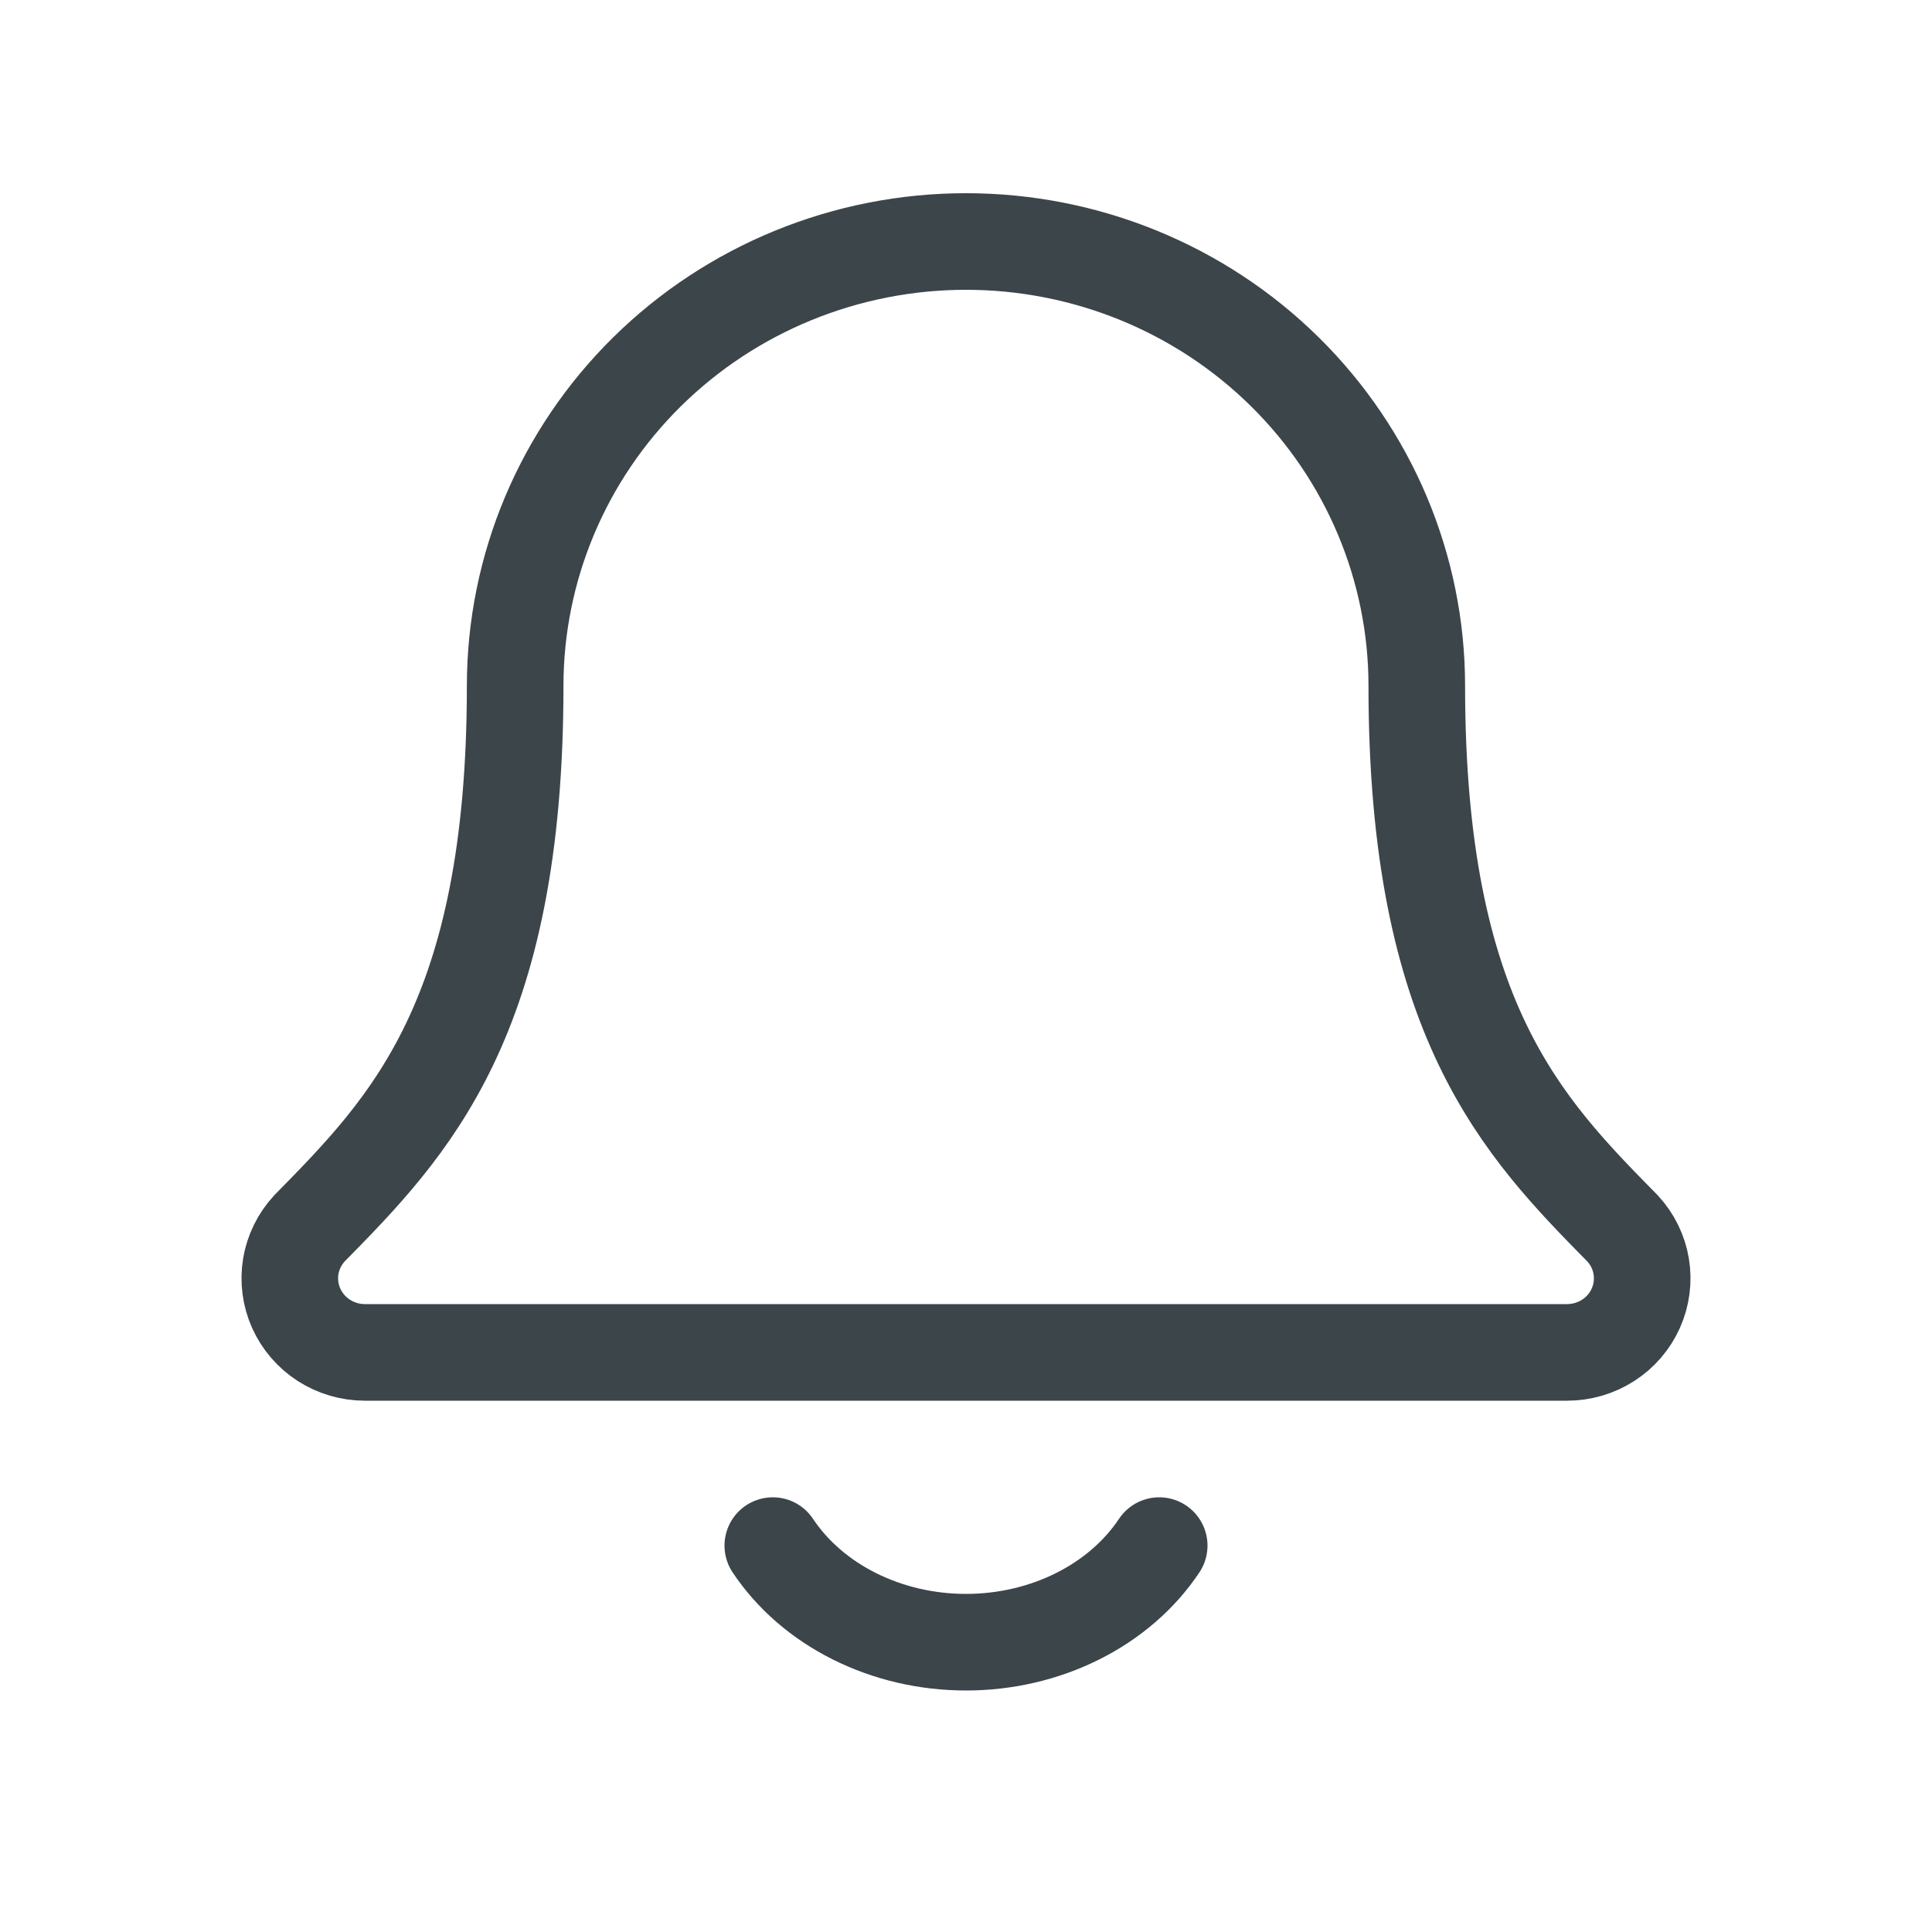<svg width="40" height="40" viewBox="0 0 40 40" fill="none" xmlns="http://www.w3.org/2000/svg">
<path d="M16 32C16.405 32.608 16.988 33.113 17.691 33.464C18.393 33.815 19.189 34 20 34C20.811 34 21.607 33.815 22.309 33.464C23.012 33.113 23.595 32.608 24 32" stroke="#3C454A" stroke-width="2" stroke-linecap="round" stroke-linejoin="round"/>
<path d="M6.406 25.433C6.203 25.653 6.069 25.926 6.02 26.219C5.972 26.512 6.011 26.813 6.132 27.085C6.254 27.357 6.453 27.588 6.705 27.751C6.958 27.913 7.253 28 7.554 28H32.444C32.745 28 33.04 27.914 33.293 27.752C33.546 27.59 33.745 27.359 33.867 27.087C33.989 26.815 34.028 26.514 33.98 26.221C33.932 25.928 33.798 25.654 33.595 25.435C31.526 23.332 29.333 21.099 29.333 14.2C29.333 11.76 28.349 9.42 26.599 7.695C24.849 5.969 22.475 5 19.999 5C17.524 5 15.15 5.969 13.399 7.695C11.649 9.42 10.666 11.76 10.666 14.2C10.666 21.099 8.471 23.332 6.406 25.433Z" stroke="#3C454A" stroke-width="2" stroke-linecap="round" stroke-linejoin="round"/>
</svg>
